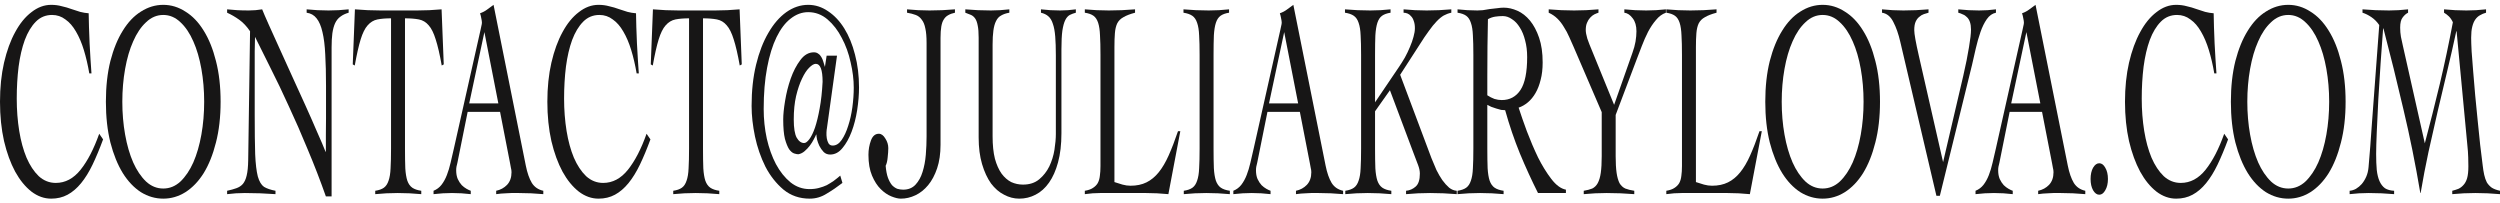 <?xml version="1.0" encoding="UTF-8"?> <svg xmlns="http://www.w3.org/2000/svg" width="258" height="21" viewBox="0 0 258 21" fill="none"><path d="M9.215 7.572C9.066 6.703 8.879 5.901 8.655 5.167C8.431 4.432 8.159 3.795 7.839 3.254C7.53 2.713 7.167 2.297 6.751 2.007C6.346 1.698 5.887 1.543 5.375 1.543C4.714 1.543 4.154 1.775 3.696 2.239C3.237 2.703 2.858 3.331 2.56 4.123C2.272 4.915 2.058 5.833 1.92 6.877C1.792 7.92 1.728 9.022 1.728 10.181C1.728 11.341 1.813 12.452 1.984 13.514C2.154 14.558 2.405 15.476 2.736 16.268C3.077 17.06 3.498 17.698 3.999 18.181C4.511 18.645 5.098 18.877 5.759 18.877C6.74 18.877 7.594 18.423 8.319 17.515C9.044 16.606 9.684 15.37 10.239 13.804L10.639 14.384C10.276 15.37 9.913 16.239 9.551 16.993C9.188 17.746 8.794 18.384 8.367 18.906C7.94 19.427 7.476 19.824 6.975 20.094C6.474 20.365 5.909 20.5 5.279 20.5C4.565 20.5 3.888 20.259 3.248 19.775C2.608 19.273 2.048 18.587 1.568 17.717C1.088 16.828 0.704 15.775 0.416 14.558C0.139 13.321 0 11.969 0 10.5C0 9.031 0.139 7.688 0.416 6.471C0.704 5.234 1.088 4.181 1.568 3.312C2.048 2.423 2.608 1.737 3.248 1.254C3.888 0.751 4.565 0.5 5.279 0.5C5.674 0.5 6.042 0.548 6.383 0.645C6.735 0.722 7.066 0.819 7.375 0.935C7.684 1.031 7.983 1.128 8.271 1.225C8.57 1.302 8.863 1.35 9.151 1.37C9.151 1.775 9.162 2.249 9.183 2.79C9.204 3.331 9.226 3.891 9.247 4.471C9.279 5.031 9.311 5.592 9.343 6.152C9.375 6.693 9.407 7.167 9.439 7.572H9.215Z" fill="#171616"></path><path d="M12.624 10.5C12.624 11.679 12.72 12.809 12.912 13.891C13.104 14.973 13.381 15.93 13.744 16.761C14.107 17.573 14.549 18.23 15.072 18.732C15.594 19.215 16.186 19.456 16.848 19.456C17.509 19.456 18.101 19.215 18.623 18.732C19.146 18.23 19.588 17.573 19.951 16.761C20.314 15.93 20.591 14.973 20.783 13.891C20.975 12.809 21.071 11.679 21.071 10.5C21.071 9.321 20.975 8.191 20.783 7.109C20.591 6.027 20.314 5.08 19.951 4.268C19.588 3.437 19.146 2.78 18.623 2.297C18.101 1.795 17.509 1.543 16.848 1.543C16.186 1.543 15.594 1.795 15.072 2.297C14.549 2.78 14.107 3.437 13.744 4.268C13.381 5.08 13.104 6.027 12.912 7.109C12.72 8.191 12.624 9.321 12.624 10.5ZM10.928 10.5C10.928 8.935 11.083 7.534 11.392 6.297C11.712 5.06 12.139 4.017 12.672 3.167C13.205 2.297 13.829 1.64 14.544 1.196C15.269 0.732 16.037 0.5 16.848 0.5C17.658 0.5 18.421 0.732 19.135 1.196C19.86 1.64 20.49 2.297 21.023 3.167C21.556 4.017 21.977 5.06 22.287 6.297C22.607 7.534 22.767 8.935 22.767 10.5C22.767 12.065 22.607 13.466 22.287 14.703C21.977 15.94 21.556 16.993 21.023 17.862C20.49 18.713 19.86 19.37 19.135 19.833C18.421 20.278 17.658 20.5 16.848 20.5C16.037 20.5 15.269 20.278 14.544 19.833C13.829 19.37 13.205 18.713 12.672 17.862C12.139 16.993 11.712 15.94 11.392 14.703C11.083 13.466 10.928 12.065 10.928 10.5Z" fill="#171616"></path><path d="M23.439 0.964C23.812 1.002 24.164 1.031 24.495 1.051C24.836 1.07 25.231 1.08 25.678 1.08C25.913 1.08 26.142 1.07 26.366 1.051C26.59 1.031 26.82 1.002 27.054 0.964C27.193 1.312 27.422 1.843 27.742 2.558C28.062 3.254 28.425 4.056 28.83 4.964C29.246 5.872 29.689 6.848 30.158 7.891C30.627 8.915 31.081 9.911 31.518 10.877C31.955 11.843 32.355 12.751 32.718 13.601C33.091 14.432 33.384 15.118 33.597 15.659H33.63C33.63 15.08 33.63 14.51 33.63 13.949C33.64 13.37 33.645 12.79 33.645 12.21V8.848C33.645 7.611 33.619 6.539 33.566 5.63C33.523 4.703 33.427 3.93 33.278 3.312C33.139 2.693 32.936 2.22 32.67 1.891C32.414 1.563 32.072 1.37 31.646 1.312V0.964C32.019 1.002 32.392 1.031 32.766 1.051C33.15 1.07 33.528 1.08 33.901 1.08C34.243 1.08 34.589 1.07 34.941 1.051C35.293 1.031 35.64 1.002 35.981 0.964V1.312C35.64 1.408 35.357 1.543 35.133 1.717C34.909 1.872 34.728 2.094 34.589 2.384C34.461 2.655 34.365 3.002 34.301 3.428C34.248 3.833 34.221 4.326 34.221 4.906V20.268H33.63C33.043 18.606 32.419 16.993 31.758 15.428C31.107 13.843 30.457 12.355 29.806 10.964C29.166 9.553 28.542 8.249 27.934 7.051C27.337 5.833 26.798 4.751 26.318 3.804C26.308 4.307 26.297 4.8 26.286 5.283C26.286 5.766 26.286 6.258 26.286 6.761V11.833C26.286 13.553 26.302 14.915 26.334 15.92C26.377 16.906 26.468 17.669 26.606 18.21C26.756 18.732 26.969 19.089 27.246 19.283C27.534 19.456 27.929 19.592 28.43 19.688V20.036C27.897 19.998 27.369 19.969 26.846 19.949C26.324 19.93 25.796 19.92 25.263 19.92C24.953 19.92 24.649 19.93 24.351 19.949C24.052 19.969 23.748 19.998 23.439 20.036V19.688C23.801 19.611 24.116 19.524 24.383 19.427C24.66 19.331 24.884 19.186 25.055 18.993C25.236 18.78 25.369 18.49 25.454 18.123C25.55 17.737 25.604 17.205 25.614 16.529L25.806 3.225C25.465 2.722 25.092 2.326 24.687 2.036C24.281 1.746 23.865 1.505 23.439 1.312V0.964Z" fill="#171616"></path><path d="M38.724 19.688C39.108 19.63 39.406 19.524 39.62 19.37C39.833 19.215 39.993 18.973 40.1 18.645C40.217 18.316 40.286 17.891 40.307 17.37C40.34 16.828 40.355 16.152 40.355 15.341V1.891C39.801 1.891 39.332 1.93 38.948 2.007C38.564 2.085 38.228 2.287 37.94 2.616C37.663 2.925 37.423 3.408 37.22 4.065C37.017 4.722 36.815 5.621 36.612 6.761L36.404 6.645L36.628 0.964C37.076 1.002 37.519 1.031 37.956 1.051C38.393 1.07 38.836 1.08 39.284 1.08H43.043C43.47 1.08 43.891 1.07 44.307 1.051C44.723 1.031 45.144 1.002 45.571 0.964L45.795 6.645L45.587 6.761C45.384 5.621 45.176 4.722 44.963 4.065C44.76 3.408 44.52 2.925 44.243 2.616C43.966 2.287 43.63 2.085 43.235 2.007C42.84 1.93 42.361 1.891 41.795 1.891V15.341C41.795 16.152 41.806 16.828 41.827 17.37C41.859 17.891 41.929 18.316 42.035 18.645C42.153 18.973 42.323 19.215 42.547 19.37C42.771 19.524 43.081 19.63 43.475 19.688V20.036C43.07 19.998 42.665 19.969 42.259 19.949C41.854 19.93 41.449 19.92 41.043 19.92C40.649 19.92 40.26 19.93 39.876 19.949C39.492 19.969 39.108 19.998 38.724 20.036V19.688Z" fill="#171616"></path><path d="M49.99 3.312L48.422 10.674H51.43L49.99 3.312ZM48.262 11.543L47.206 16.79C47.174 16.944 47.142 17.08 47.11 17.196C47.089 17.312 47.078 17.437 47.078 17.573C47.078 17.92 47.132 18.22 47.238 18.471C47.355 18.722 47.494 18.935 47.654 19.109C47.814 19.263 47.979 19.389 48.15 19.485C48.321 19.582 48.465 19.65 48.582 19.688V20.036C48.262 19.998 47.942 19.969 47.622 19.949C47.302 19.93 46.977 19.92 46.646 19.92C46.326 19.92 46.012 19.93 45.702 19.949C45.404 19.969 45.084 19.998 44.742 20.036V19.688C45.073 19.553 45.345 19.35 45.558 19.08C45.782 18.79 45.969 18.452 46.118 18.065C46.268 17.679 46.396 17.254 46.502 16.79C46.609 16.326 46.721 15.843 46.838 15.341L49.606 3.022C49.638 2.886 49.664 2.761 49.686 2.645C49.718 2.529 49.734 2.423 49.734 2.326C49.734 2.229 49.712 2.085 49.67 1.891C49.638 1.698 49.595 1.524 49.542 1.37C49.819 1.273 50.059 1.147 50.262 0.993C50.464 0.838 50.688 0.674 50.934 0.5L54.261 17.08C54.411 17.833 54.619 18.432 54.885 18.877C55.152 19.302 55.546 19.573 56.069 19.688V20.036C55.642 19.998 55.221 19.969 54.805 19.949C54.389 19.93 53.963 19.92 53.525 19.92C53.237 19.92 52.987 19.92 52.773 19.92C52.56 19.94 52.368 19.949 52.197 19.949C52.027 19.969 51.862 19.978 51.702 19.978C51.552 19.998 51.387 20.017 51.206 20.036V19.688C51.654 19.592 52.027 19.389 52.325 19.08C52.635 18.751 52.789 18.316 52.789 17.775C52.789 17.621 52.768 17.466 52.725 17.312C52.694 17.157 52.667 17.012 52.645 16.877L51.606 11.543H48.262Z" fill="#171616"></path><path d="M65.701 7.572C65.552 6.703 65.365 5.901 65.141 5.167C64.918 4.432 64.646 3.795 64.326 3.254C64.016 2.713 63.654 2.297 63.238 2.007C62.833 1.698 62.374 1.543 61.862 1.543C61.201 1.543 60.641 1.775 60.182 2.239C59.724 2.703 59.345 3.331 59.046 4.123C58.758 4.915 58.545 5.833 58.406 6.877C58.278 7.92 58.214 9.022 58.214 10.181C58.214 11.341 58.3 12.452 58.47 13.514C58.641 14.558 58.892 15.476 59.222 16.268C59.564 17.06 59.985 17.698 60.486 18.181C60.998 18.645 61.585 18.877 62.246 18.877C63.227 18.877 64.08 18.423 64.806 17.515C65.531 16.606 66.171 15.37 66.725 13.804L67.125 14.384C66.763 15.37 66.4 16.239 66.037 16.993C65.675 17.746 65.28 18.384 64.854 18.906C64.427 19.427 63.963 19.824 63.462 20.094C62.961 20.365 62.395 20.5 61.766 20.5C61.051 20.5 60.374 20.259 59.734 19.775C59.094 19.273 58.534 18.587 58.054 17.717C57.575 16.828 57.191 15.775 56.903 14.558C56.625 13.321 56.487 11.969 56.487 10.5C56.487 9.031 56.625 7.688 56.903 6.471C57.191 5.234 57.575 4.181 58.054 3.312C58.534 2.423 59.094 1.737 59.734 1.254C60.374 0.751 61.051 0.5 61.766 0.5C62.161 0.5 62.529 0.548 62.87 0.645C63.222 0.722 63.552 0.819 63.862 0.935C64.171 1.031 64.47 1.128 64.758 1.225C65.056 1.302 65.35 1.35 65.637 1.37C65.637 1.775 65.648 2.249 65.669 2.79C65.691 3.331 65.712 3.891 65.733 4.471C65.765 5.031 65.797 5.592 65.829 6.152C65.861 6.693 65.893 7.167 65.925 7.572H65.701Z" fill="#171616"></path><path d="M69.479 19.688C69.862 19.63 70.161 19.524 70.374 19.37C70.588 19.215 70.748 18.973 70.854 18.645C70.972 18.316 71.041 17.891 71.062 17.37C71.094 16.828 71.11 16.152 71.11 15.341V1.891C70.556 1.891 70.087 1.93 69.703 2.007C69.319 2.085 68.983 2.287 68.695 2.616C68.417 2.925 68.177 3.408 67.975 4.065C67.772 4.722 67.57 5.621 67.367 6.761L67.159 6.645L67.383 0.964C67.831 1.002 68.273 1.031 68.711 1.051C69.148 1.07 69.591 1.08 70.038 1.08H73.798C74.225 1.08 74.646 1.07 75.062 1.051C75.478 1.031 75.899 1.002 76.326 0.964L76.55 6.645L76.342 6.761C76.139 5.621 75.931 4.722 75.718 4.065C75.515 3.408 75.275 2.925 74.998 2.616C74.721 2.287 74.385 2.085 73.99 2.007C73.595 1.93 73.115 1.891 72.55 1.891V15.341C72.55 16.152 72.561 16.828 72.582 17.37C72.614 17.891 72.683 18.316 72.79 18.645C72.907 18.973 73.078 19.215 73.302 19.37C73.526 19.524 73.835 19.63 74.23 19.688V20.036C73.825 19.998 73.419 19.969 73.014 19.949C72.609 19.93 72.204 19.92 71.798 19.92C71.404 19.92 71.014 19.93 70.63 19.949C70.246 19.969 69.862 19.998 69.479 20.036V19.688Z" fill="#171616"></path><path d="M84.892 8.442C84.892 7.205 84.657 6.587 84.188 6.587C83.996 6.587 83.766 6.722 83.5 6.993C83.244 7.244 82.999 7.621 82.764 8.123C82.529 8.606 82.327 9.205 82.156 9.92C81.996 10.616 81.916 11.418 81.916 12.326C81.916 13.215 82.017 13.843 82.22 14.21C82.433 14.577 82.689 14.761 82.988 14.761C83.148 14.761 83.329 14.626 83.532 14.355C83.734 14.085 83.926 13.688 84.108 13.167C84.289 12.626 84.449 11.969 84.588 11.196C84.737 10.403 84.838 9.486 84.892 8.442ZM85.308 5.746H86.379L85.34 13.225C85.318 13.321 85.302 13.466 85.292 13.659C85.281 13.853 85.292 14.056 85.324 14.268C85.356 14.461 85.414 14.635 85.5 14.79C85.596 14.944 85.74 15.022 85.931 15.022C86.284 15.022 86.593 14.829 86.859 14.442C87.126 14.056 87.35 13.572 87.531 12.993C87.723 12.413 87.867 11.775 87.963 11.08C88.059 10.365 88.107 9.688 88.107 9.051C88.107 8.22 88.001 7.35 87.787 6.442C87.585 5.514 87.281 4.674 86.875 3.92C86.481 3.147 85.99 2.51 85.404 2.007C84.817 1.505 84.15 1.254 83.404 1.254C82.764 1.254 82.161 1.476 81.596 1.92C81.041 2.345 80.556 2.983 80.14 3.833C79.724 4.684 79.399 5.737 79.164 6.993C78.93 8.229 78.812 9.65 78.812 11.254C78.812 12.297 78.919 13.312 79.132 14.297C79.356 15.283 79.671 16.162 80.076 16.935C80.492 17.708 80.993 18.336 81.58 18.819C82.167 19.283 82.823 19.515 83.548 19.515C83.9 19.515 84.22 19.476 84.508 19.398C84.806 19.321 85.078 19.225 85.324 19.109C85.569 18.973 85.803 18.828 86.028 18.674C86.262 18.5 86.491 18.316 86.715 18.123L86.939 18.877C86.417 19.283 85.878 19.65 85.324 19.978C84.78 20.326 84.193 20.5 83.564 20.5C82.519 20.5 81.617 20.191 80.86 19.573C80.103 18.935 79.479 18.142 78.988 17.196C78.508 16.23 78.151 15.196 77.916 14.094C77.682 12.973 77.565 11.92 77.565 10.935C77.565 9.37 77.719 7.949 78.028 6.674C78.338 5.399 78.759 4.307 79.292 3.399C79.826 2.471 80.444 1.756 81.148 1.254C81.863 0.751 82.615 0.5 83.404 0.5C84.14 0.5 84.828 0.722 85.468 1.167C86.108 1.592 86.662 2.181 87.131 2.935C87.601 3.688 87.969 4.587 88.235 5.63C88.513 6.674 88.651 7.804 88.651 9.022C88.651 9.756 88.587 10.539 88.459 11.37C88.331 12.181 88.139 12.925 87.883 13.601C87.627 14.278 87.313 14.838 86.939 15.283C86.577 15.727 86.156 15.949 85.675 15.949C85.409 15.949 85.185 15.862 85.004 15.688C84.822 15.495 84.673 15.283 84.556 15.051C84.449 14.819 84.369 14.597 84.316 14.384C84.273 14.152 84.252 13.988 84.252 13.891H84.22C84.177 14.007 84.097 14.171 83.98 14.384C83.873 14.597 83.74 14.809 83.58 15.022C83.42 15.234 83.239 15.428 83.036 15.601C82.833 15.775 82.615 15.882 82.38 15.92C82.273 15.92 82.129 15.891 81.948 15.833C81.777 15.775 81.607 15.63 81.436 15.399C81.276 15.147 81.132 14.79 81.004 14.326C80.887 13.843 80.828 13.176 80.828 12.326C80.828 11.824 80.892 11.186 81.02 10.413C81.148 9.621 81.34 8.857 81.596 8.123C81.863 7.37 82.193 6.732 82.588 6.21C82.983 5.669 83.452 5.399 83.996 5.399C84.177 5.399 84.326 5.447 84.444 5.543C84.572 5.621 84.678 5.737 84.764 5.891C84.849 6.027 84.918 6.191 84.972 6.384C85.025 6.558 85.078 6.732 85.132 6.906L85.308 5.746Z" fill="#171616"></path><path d="M93.607 0.964C94.002 1.002 94.386 1.031 94.759 1.051C95.143 1.07 95.532 1.08 95.927 1.08C96.375 1.08 96.812 1.07 97.239 1.051C97.666 1.031 98.103 1.002 98.551 0.964V1.312C98.273 1.37 98.039 1.457 97.847 1.572C97.666 1.669 97.516 1.814 97.399 2.007C97.282 2.181 97.196 2.423 97.143 2.732C97.09 3.041 97.063 3.437 97.063 3.92V14.935C97.063 15.862 96.946 16.674 96.711 17.37C96.476 18.065 96.167 18.645 95.783 19.109C95.399 19.573 94.962 19.92 94.471 20.152C93.981 20.384 93.479 20.5 92.968 20.5C92.701 20.5 92.376 20.423 91.992 20.268C91.608 20.113 91.24 19.862 90.888 19.515C90.536 19.167 90.237 18.703 89.992 18.123C89.747 17.544 89.624 16.828 89.624 15.978C89.624 15.457 89.709 14.964 89.88 14.5C90.05 14.036 90.323 13.804 90.696 13.804C90.952 13.804 91.176 13.969 91.368 14.297C91.57 14.606 91.672 14.935 91.672 15.283C91.672 15.553 91.65 15.872 91.608 16.239C91.576 16.606 91.506 16.896 91.4 17.109C91.442 17.611 91.522 18.027 91.64 18.355C91.757 18.664 91.896 18.916 92.056 19.109C92.226 19.283 92.408 19.408 92.6 19.485C92.802 19.544 93.005 19.573 93.207 19.573C93.741 19.573 94.167 19.398 94.487 19.051C94.807 18.703 95.047 18.268 95.207 17.746C95.378 17.205 95.49 16.616 95.543 15.978C95.597 15.321 95.623 14.684 95.623 14.065V4.442C95.623 3.804 95.581 3.302 95.495 2.935C95.421 2.548 95.298 2.249 95.127 2.036C94.967 1.804 94.759 1.64 94.503 1.543C94.247 1.447 93.949 1.37 93.607 1.312V0.964Z" fill="#171616"></path><path d="M100.997 3.891C100.997 3.35 100.965 2.935 100.901 2.645C100.847 2.336 100.762 2.094 100.645 1.92C100.527 1.746 100.383 1.621 100.213 1.543C100.042 1.466 99.845 1.389 99.621 1.312V0.964C100.069 1.002 100.506 1.031 100.933 1.051C101.37 1.07 101.812 1.08 102.26 1.08C102.58 1.08 102.895 1.07 103.204 1.051C103.524 1.031 103.844 1.002 104.164 0.964V1.312C103.823 1.37 103.54 1.466 103.316 1.601C103.092 1.717 102.916 1.911 102.788 2.181C102.66 2.432 102.57 2.761 102.516 3.167C102.463 3.553 102.436 4.036 102.436 4.616V14.065C102.436 14.973 102.516 15.746 102.676 16.384C102.847 17.002 103.076 17.515 103.364 17.92C103.652 18.307 103.983 18.597 104.356 18.79C104.74 18.964 105.145 19.051 105.572 19.051C106.255 19.051 106.815 18.867 107.252 18.5C107.689 18.133 108.036 17.688 108.292 17.167C108.548 16.626 108.724 16.056 108.82 15.457C108.916 14.838 108.964 14.297 108.964 13.833V5.717C108.964 4.944 108.942 4.297 108.9 3.775C108.857 3.234 108.777 2.8 108.66 2.471C108.553 2.123 108.398 1.862 108.196 1.688C108.004 1.514 107.748 1.389 107.428 1.312V0.964C107.758 1.002 108.084 1.031 108.404 1.051C108.734 1.07 109.065 1.08 109.396 1.08C109.673 1.08 109.945 1.07 110.211 1.051C110.478 1.031 110.75 1.002 111.027 0.964V1.312C110.803 1.37 110.595 1.447 110.403 1.543C110.222 1.64 110.067 1.814 109.939 2.065C109.811 2.316 109.71 2.684 109.636 3.167C109.572 3.63 109.54 4.268 109.54 5.08V13.746C109.54 14.906 109.422 15.911 109.188 16.761C108.964 17.592 108.654 18.287 108.26 18.848C107.865 19.408 107.401 19.824 106.868 20.094C106.345 20.365 105.785 20.5 105.188 20.5C104.644 20.5 104.122 20.365 103.62 20.094C103.119 19.843 102.671 19.456 102.276 18.935C101.892 18.394 101.583 17.727 101.349 16.935C101.114 16.142 100.997 15.225 100.997 14.181V3.891Z" fill="#171616"></path><path d="M117.137 1.312C116.625 1.447 116.225 1.601 115.937 1.775C115.649 1.93 115.436 2.143 115.297 2.413C115.169 2.684 115.089 3.022 115.057 3.428C115.025 3.814 115.009 4.297 115.009 4.877V18.79C115.297 18.887 115.574 18.973 115.841 19.051C116.118 19.128 116.396 19.167 116.673 19.167C117.302 19.167 117.852 19.051 118.321 18.819C118.79 18.587 119.211 18.239 119.585 17.775C119.958 17.312 120.299 16.732 120.609 16.036C120.928 15.321 121.248 14.49 121.568 13.543H121.808L120.577 20.036C120.193 19.998 119.803 19.969 119.409 19.949C119.025 19.93 118.641 19.92 118.257 19.92H113.553C113.287 19.92 113.02 19.93 112.753 19.949C112.487 19.969 112.22 19.998 111.954 20.036V19.688C112.306 19.63 112.583 19.534 112.785 19.398C112.999 19.263 113.164 19.099 113.281 18.906C113.399 18.693 113.473 18.442 113.505 18.152C113.548 17.862 113.569 17.524 113.569 17.138V5.659C113.569 4.848 113.553 4.181 113.521 3.659C113.5 3.118 113.436 2.684 113.329 2.355C113.223 2.027 113.063 1.785 112.849 1.63C112.636 1.476 112.338 1.37 111.954 1.312V0.964C112.37 1.002 112.78 1.031 113.185 1.051C113.601 1.07 114.017 1.08 114.433 1.08C114.881 1.08 115.329 1.07 115.777 1.051C116.236 1.031 116.689 1.002 117.137 0.964V1.312Z" fill="#171616"></path><path d="M122.167 19.688C122.551 19.63 122.85 19.524 123.063 19.37C123.277 19.215 123.436 18.973 123.543 18.645C123.66 18.316 123.73 17.891 123.751 17.37C123.783 16.828 123.799 16.152 123.799 15.341V5.659C123.799 4.848 123.783 4.181 123.751 3.659C123.73 3.118 123.66 2.684 123.543 2.355C123.436 2.027 123.271 1.785 123.047 1.63C122.823 1.476 122.519 1.37 122.135 1.312V0.964C122.573 1.002 123.005 1.031 123.431 1.051C123.868 1.07 124.306 1.08 124.743 1.08C125.095 1.08 125.447 1.07 125.799 1.051C126.151 1.031 126.497 1.002 126.839 0.964V1.312C126.465 1.37 126.172 1.476 125.959 1.63C125.746 1.785 125.586 2.027 125.479 2.355C125.372 2.684 125.303 3.118 125.271 3.659C125.25 4.181 125.239 4.848 125.239 5.659V15.341C125.239 16.152 125.25 16.828 125.271 17.37C125.303 17.891 125.372 18.316 125.479 18.645C125.596 18.973 125.767 19.215 125.991 19.37C126.215 19.524 126.524 19.63 126.919 19.688V20.036C126.513 19.998 126.108 19.969 125.703 19.949C125.298 19.93 124.892 19.92 124.487 19.92C124.092 19.92 123.703 19.93 123.319 19.949C122.935 19.969 122.551 19.998 122.167 20.036V19.688Z" fill="#171616"></path><path d="M132.529 3.312L130.961 10.674H133.969L132.529 3.312ZM130.801 11.543L129.745 16.79C129.713 16.944 129.681 17.08 129.649 17.196C129.628 17.312 129.617 17.437 129.617 17.573C129.617 17.92 129.67 18.22 129.777 18.471C129.894 18.722 130.033 18.935 130.193 19.109C130.353 19.263 130.518 19.389 130.689 19.485C130.86 19.582 131.004 19.65 131.121 19.688V20.036C130.801 19.998 130.481 19.969 130.161 19.949C129.841 19.93 129.516 19.92 129.185 19.92C128.865 19.92 128.551 19.93 128.241 19.949C127.943 19.969 127.623 19.998 127.281 20.036V19.688C127.612 19.553 127.884 19.35 128.097 19.08C128.321 18.79 128.508 18.452 128.657 18.065C128.807 17.679 128.935 17.254 129.041 16.79C129.148 16.326 129.26 15.843 129.377 15.341L132.145 3.022C132.177 2.886 132.203 2.761 132.225 2.645C132.257 2.529 132.273 2.423 132.273 2.326C132.273 2.229 132.251 2.085 132.209 1.891C132.177 1.698 132.134 1.524 132.081 1.37C132.358 1.273 132.598 1.147 132.801 0.993C133.003 0.838 133.227 0.674 133.473 0.5L136.8 17.08C136.95 17.833 137.158 18.432 137.424 18.877C137.691 19.302 138.085 19.573 138.608 19.688V20.036C138.181 19.998 137.76 19.969 137.344 19.949C136.928 19.93 136.502 19.92 136.064 19.92C135.776 19.92 135.526 19.92 135.312 19.92C135.099 19.94 134.907 19.949 134.736 19.949C134.566 19.969 134.401 19.978 134.241 19.978C134.091 19.998 133.926 20.017 133.745 20.036V19.688C134.193 19.592 134.566 19.389 134.864 19.08C135.174 18.751 135.328 18.316 135.328 17.775C135.328 17.621 135.307 17.466 135.264 17.312C135.232 17.157 135.206 17.012 135.184 16.877L134.145 11.543H130.801Z" fill="#171616"></path><path d="M141.905 15.341C141.905 16.152 141.916 16.828 141.937 17.37C141.969 17.891 142.039 18.316 142.145 18.645C142.262 18.973 142.433 19.215 142.657 19.37C142.881 19.524 143.19 19.63 143.585 19.688V20.036C143.18 19.998 142.774 19.969 142.369 19.949C141.964 19.93 141.559 19.92 141.153 19.92C140.759 19.92 140.369 19.93 139.985 19.949C139.601 19.969 139.218 19.998 138.834 20.036V19.688C139.218 19.63 139.516 19.524 139.729 19.37C139.943 19.215 140.103 18.973 140.209 18.645C140.327 18.316 140.396 17.891 140.417 17.37C140.449 16.828 140.465 16.152 140.465 15.341V5.659C140.465 4.848 140.449 4.181 140.417 3.659C140.396 3.118 140.327 2.684 140.209 2.355C140.103 2.027 139.937 1.785 139.713 1.63C139.489 1.476 139.186 1.37 138.802 1.312V0.964C139.239 1.002 139.671 1.031 140.097 1.051C140.535 1.07 140.972 1.08 141.409 1.08C141.761 1.08 142.113 1.07 142.465 1.051C142.817 1.031 143.164 1.002 143.505 0.964V1.312C143.132 1.37 142.838 1.476 142.625 1.63C142.412 1.785 142.252 2.027 142.145 2.355C142.039 2.684 141.969 3.118 141.937 3.659C141.916 4.181 141.905 4.848 141.905 5.659V10.558L144.337 6.964C144.561 6.635 144.774 6.297 144.977 5.949C145.179 5.582 145.355 5.215 145.505 4.848C145.665 4.481 145.787 4.133 145.873 3.804C145.969 3.476 146.017 3.176 146.017 2.906C146.017 2.616 145.979 2.374 145.905 2.181C145.841 1.969 145.75 1.804 145.633 1.688C145.526 1.553 145.403 1.457 145.265 1.399C145.126 1.341 144.987 1.312 144.849 1.312V0.964C145.254 1.002 145.649 1.031 146.033 1.051C146.427 1.07 146.827 1.08 147.233 1.08C147.659 1.08 148.08 1.07 148.496 1.051C148.923 1.031 149.35 1.002 149.776 0.964V1.312C149.499 1.37 149.238 1.466 148.992 1.601C148.758 1.737 148.512 1.94 148.256 2.21C148.011 2.461 147.744 2.79 147.456 3.196C147.169 3.582 146.843 4.065 146.481 4.645L144.497 7.717L147.728 16.326C147.888 16.732 148.059 17.138 148.24 17.544C148.432 17.93 148.635 18.278 148.848 18.587C149.072 18.896 149.307 19.157 149.552 19.37C149.798 19.563 150.059 19.669 150.336 19.688V20.036C149.878 19.998 149.419 19.969 148.96 19.949C148.502 19.93 148.043 19.92 147.584 19.92C147.169 19.92 146.753 19.93 146.337 19.949C145.931 19.969 145.521 19.998 145.105 20.036V19.688C145.489 19.65 145.819 19.505 146.097 19.254C146.385 19.002 146.529 18.558 146.529 17.92C146.529 17.65 146.47 17.36 146.353 17.051C146.235 16.741 146.07 16.307 145.857 15.746L143.441 9.312L141.905 11.486V15.341Z" fill="#171616"></path><path d="M153.491 9.833C153.726 9.988 153.971 10.114 154.227 10.21C154.483 10.287 154.734 10.326 154.979 10.326C155.811 10.326 156.456 9.978 156.915 9.283C157.373 8.587 157.603 7.457 157.603 5.891C157.603 5.254 157.533 4.684 157.395 4.181C157.267 3.659 157.085 3.215 156.851 2.848C156.616 2.461 156.344 2.171 156.035 1.978C155.736 1.766 155.422 1.659 155.091 1.659C154.824 1.659 154.563 1.679 154.307 1.717C154.051 1.756 153.8 1.843 153.555 1.978C153.534 2.906 153.518 3.843 153.507 4.79C153.496 5.737 153.491 6.761 153.491 7.862V9.833ZM161.602 19.92H158.722C158.061 18.606 157.437 17.244 156.851 15.833C156.275 14.423 155.768 12.935 155.331 11.37C155.224 11.37 155.086 11.36 154.915 11.341C154.755 11.302 154.584 11.254 154.403 11.196C154.232 11.138 154.062 11.08 153.891 11.022C153.731 10.944 153.598 10.877 153.491 10.819V15.341C153.491 16.152 153.502 16.828 153.523 17.37C153.555 17.891 153.624 18.316 153.731 18.645C153.848 18.973 154.019 19.215 154.243 19.37C154.467 19.524 154.776 19.63 155.171 19.688V20.036C154.766 19.998 154.36 19.969 153.955 19.949C153.55 19.93 153.144 19.92 152.739 19.92C152.345 19.92 151.955 19.93 151.571 19.949C151.187 19.969 150.803 19.998 150.419 20.036V19.688C150.803 19.63 151.102 19.524 151.315 19.37C151.529 19.215 151.689 18.973 151.795 18.645C151.913 18.316 151.982 17.891 152.003 17.37C152.035 16.828 152.051 16.152 152.051 15.341V5.659C152.051 4.848 152.035 4.181 152.003 3.659C151.982 3.118 151.913 2.684 151.795 2.355C151.689 2.027 151.529 1.785 151.315 1.63C151.102 1.476 150.803 1.37 150.419 1.312V0.964C150.761 1.002 151.102 1.031 151.443 1.051C151.785 1.07 152.126 1.08 152.467 1.08C152.617 1.08 152.803 1.07 153.027 1.051C153.251 1.012 153.486 0.973 153.731 0.935C153.987 0.896 154.243 0.867 154.499 0.848C154.755 0.809 154.984 0.79 155.187 0.79C155.645 0.79 156.115 0.896 156.595 1.109C157.075 1.321 157.507 1.659 157.891 2.123C158.274 2.587 158.589 3.176 158.834 3.891C159.08 4.606 159.202 5.457 159.202 6.442C159.202 7.118 159.133 7.717 158.994 8.239C158.866 8.761 158.69 9.215 158.466 9.601C158.242 9.988 157.981 10.307 157.683 10.558C157.384 10.809 157.064 10.993 156.723 11.109C156.947 11.804 157.229 12.616 157.571 13.543C157.923 14.471 158.306 15.37 158.722 16.239C159.149 17.089 159.608 17.833 160.098 18.471C160.589 19.109 161.09 19.476 161.602 19.573V19.92Z" fill="#171616"></path><path d="M159.826 0.964C160.274 1.002 160.711 1.031 161.138 1.051C161.565 1.07 162.002 1.08 162.45 1.08C162.866 1.08 163.282 1.07 163.698 1.051C164.124 1.031 164.546 1.002 164.962 0.964V1.312C164.834 1.35 164.69 1.408 164.53 1.486C164.38 1.563 164.236 1.679 164.098 1.833C163.97 1.969 163.863 2.143 163.778 2.355C163.692 2.548 163.65 2.8 163.65 3.109C163.65 3.321 163.703 3.611 163.81 3.978C163.927 4.326 164.092 4.751 164.306 5.254L166.577 10.819L168.465 5.457C168.614 5.051 168.721 4.664 168.785 4.297C168.849 3.911 168.881 3.553 168.881 3.225C168.881 2.664 168.753 2.22 168.497 1.891C168.241 1.543 167.953 1.35 167.633 1.312V0.964C168.006 1.002 168.38 1.031 168.753 1.051C169.137 1.07 169.516 1.08 169.889 1.08C170.23 1.08 170.566 1.07 170.897 1.051C171.238 1.031 171.579 1.002 171.921 0.964V1.312C171.537 1.447 171.195 1.698 170.897 2.065C170.598 2.413 170.326 2.819 170.081 3.283C169.846 3.746 169.633 4.229 169.441 4.732C169.26 5.215 169.089 5.659 168.929 6.065L166.737 11.862V16.123C166.737 16.819 166.769 17.389 166.833 17.833C166.897 18.278 166.999 18.635 167.137 18.906C167.287 19.157 167.484 19.341 167.729 19.456C167.974 19.553 168.284 19.63 168.657 19.688V20.036C168.177 19.998 167.703 19.969 167.233 19.949C166.764 19.93 166.289 19.92 165.809 19.92C165.415 19.92 165.02 19.93 164.626 19.949C164.231 19.969 163.836 19.998 163.442 20.036V19.688C163.794 19.63 164.087 19.553 164.322 19.456C164.556 19.341 164.743 19.157 164.882 18.906C165.031 18.635 165.138 18.278 165.201 17.833C165.265 17.389 165.297 16.819 165.297 16.123V11.572L162.402 4.848C162.253 4.5 162.098 4.152 161.938 3.804C161.778 3.437 161.597 3.099 161.394 2.79C161.202 2.461 160.978 2.171 160.722 1.92C160.466 1.669 160.167 1.466 159.826 1.312V0.964Z" fill="#171616"></path><path d="M177.147 1.312C176.635 1.447 176.235 1.601 175.947 1.775C175.659 1.93 175.446 2.143 175.307 2.413C175.179 2.684 175.099 3.022 175.067 3.428C175.035 3.814 175.019 4.297 175.019 4.877V18.79C175.307 18.887 175.584 18.973 175.851 19.051C176.128 19.128 176.406 19.167 176.683 19.167C177.312 19.167 177.861 19.051 178.331 18.819C178.8 18.587 179.221 18.239 179.595 17.775C179.968 17.312 180.309 16.732 180.618 16.036C180.938 15.321 181.258 14.49 181.578 13.543H181.818L180.586 20.036C180.202 19.998 179.813 19.969 179.419 19.949C179.035 19.93 178.651 19.92 178.267 19.92H173.563C173.297 19.92 173.03 19.93 172.763 19.949C172.497 19.969 172.23 19.998 171.964 20.036V19.688C172.315 19.63 172.593 19.534 172.795 19.398C173.009 19.263 173.174 19.099 173.291 18.906C173.409 18.693 173.483 18.442 173.515 18.152C173.558 17.862 173.579 17.524 173.579 17.138V5.659C173.579 4.848 173.563 4.181 173.531 3.659C173.51 3.118 173.446 2.684 173.339 2.355C173.233 2.027 173.073 1.785 172.859 1.63C172.646 1.476 172.347 1.37 171.964 1.312V0.964C172.379 1.002 172.79 1.031 173.195 1.051C173.611 1.07 174.027 1.08 174.443 1.08C174.891 1.08 175.339 1.07 175.787 1.051C176.246 1.031 176.699 1.002 177.147 0.964V1.312Z" fill="#171616"></path><path d="M183.873 10.5C183.873 11.679 183.969 12.809 184.161 13.891C184.353 14.973 184.63 15.93 184.993 16.761C185.355 17.573 185.798 18.23 186.321 18.732C186.843 19.215 187.435 19.456 188.096 19.456C188.758 19.456 189.35 19.215 189.872 18.732C190.395 18.23 190.837 17.573 191.2 16.761C191.563 15.93 191.84 14.973 192.032 13.891C192.224 12.809 192.32 11.679 192.32 10.5C192.32 9.321 192.224 8.191 192.032 7.109C191.84 6.027 191.563 5.08 191.2 4.268C190.837 3.437 190.395 2.78 189.872 2.297C189.35 1.795 188.758 1.543 188.096 1.543C187.435 1.543 186.843 1.795 186.321 2.297C185.798 2.78 185.355 3.437 184.993 4.268C184.63 5.08 184.353 6.027 184.161 7.109C183.969 8.191 183.873 9.321 183.873 10.5ZM182.177 10.5C182.177 8.935 182.332 7.534 182.641 6.297C182.961 5.06 183.388 4.017 183.921 3.167C184.454 2.297 185.078 1.64 185.793 1.196C186.518 0.732 187.286 0.5 188.096 0.5C188.907 0.5 189.67 0.732 190.384 1.196C191.109 1.64 191.739 2.297 192.272 3.167C192.805 4.017 193.226 5.06 193.536 6.297C193.856 7.534 194.016 8.935 194.016 10.5C194.016 12.065 193.856 13.466 193.536 14.703C193.226 15.94 192.805 16.993 192.272 17.862C191.739 18.713 191.109 19.37 190.384 19.833C189.67 20.278 188.907 20.5 188.096 20.5C187.286 20.5 186.518 20.278 185.793 19.833C185.078 19.37 184.454 18.713 183.921 17.862C183.388 16.993 182.961 15.94 182.641 14.703C182.332 13.466 182.177 12.065 182.177 10.5Z" fill="#171616"></path><path d="M194.224 0.964C194.597 1.002 194.965 1.031 195.328 1.051C195.69 1.07 196.058 1.08 196.432 1.08C196.869 1.08 197.301 1.07 197.727 1.051C198.165 1.031 198.597 1.002 199.023 0.964V1.312C198.874 1.35 198.714 1.399 198.543 1.457C198.373 1.514 198.213 1.611 198.063 1.746C197.914 1.862 197.791 2.027 197.695 2.239C197.599 2.452 197.551 2.742 197.551 3.109C197.551 3.495 197.706 4.365 198.015 5.717L200.527 16.732L202.607 7.833C202.873 6.674 203.071 5.688 203.199 4.877C203.337 4.065 203.407 3.457 203.407 3.051C203.407 2.742 203.369 2.481 203.295 2.268C203.22 2.056 203.119 1.891 202.991 1.775C202.863 1.64 202.719 1.543 202.559 1.486C202.409 1.408 202.255 1.35 202.095 1.312V0.964C202.457 1.002 202.815 1.031 203.167 1.051C203.529 1.07 203.887 1.08 204.239 1.08C204.537 1.08 204.83 1.07 205.118 1.051C205.406 1.031 205.694 1.002 205.982 0.964V1.312C205.609 1.389 205.294 1.611 205.038 1.978C204.782 2.345 204.564 2.79 204.383 3.312C204.201 3.833 204.041 4.394 203.903 4.993C203.775 5.592 203.647 6.152 203.519 6.674L200.191 20.21H199.839L196.112 4.326C195.92 3.495 195.68 2.809 195.392 2.268C195.114 1.708 194.725 1.389 194.224 1.312V0.964Z" fill="#171616"></path><path d="M209.123 3.312L207.555 10.674H210.563L209.123 3.312ZM207.395 11.543L206.339 16.79C206.307 16.944 206.275 17.08 206.243 17.196C206.222 17.312 206.211 17.437 206.211 17.573C206.211 17.92 206.265 18.22 206.371 18.471C206.488 18.722 206.627 18.935 206.787 19.109C206.947 19.263 207.112 19.389 207.283 19.485C207.454 19.582 207.598 19.65 207.715 19.688V20.036C207.395 19.998 207.075 19.969 206.755 19.949C206.435 19.93 206.11 19.92 205.779 19.92C205.459 19.92 205.145 19.93 204.835 19.949C204.537 19.969 204.217 19.998 203.875 20.036V19.688C204.206 19.553 204.478 19.35 204.691 19.08C204.915 18.79 205.102 18.452 205.251 18.065C205.401 17.679 205.529 17.254 205.635 16.79C205.742 16.326 205.854 15.843 205.971 15.341L208.739 3.022C208.771 2.886 208.798 2.761 208.819 2.645C208.851 2.529 208.867 2.423 208.867 2.326C208.867 2.229 208.846 2.085 208.803 1.891C208.771 1.698 208.728 1.524 208.675 1.37C208.952 1.273 209.192 1.147 209.395 0.993C209.597 0.838 209.821 0.674 210.067 0.5L213.394 17.08C213.544 17.833 213.752 18.432 214.018 18.877C214.285 19.302 214.679 19.573 215.202 19.688V20.036C214.775 19.998 214.354 19.969 213.938 19.949C213.522 19.93 213.096 19.92 212.658 19.92C212.37 19.92 212.12 19.92 211.906 19.92C211.693 19.94 211.501 19.949 211.331 19.949C211.16 19.969 210.995 19.978 210.835 19.978C210.685 19.998 210.52 20.017 210.339 20.036V19.688C210.787 19.592 211.16 19.389 211.459 19.08C211.768 18.751 211.922 18.316 211.922 17.775C211.922 17.621 211.901 17.466 211.858 17.312C211.826 17.157 211.8 17.012 211.778 16.877L210.739 11.543H207.395Z" fill="#171616"></path><path d="M216.643 16.848C216.889 16.848 217.097 17.002 217.267 17.312C217.449 17.621 217.539 18.007 217.539 18.471C217.539 18.935 217.449 19.321 217.267 19.63C217.097 19.94 216.889 20.094 216.643 20.094C216.398 20.094 216.185 19.94 216.004 19.63C215.833 19.321 215.748 18.935 215.748 18.471C215.748 18.007 215.833 17.621 216.004 17.312C216.185 17.002 216.398 16.848 216.643 16.848Z" fill="#171616"></path><path d="M228.514 7.572C228.365 6.703 228.178 5.901 227.954 5.167C227.73 4.432 227.458 3.795 227.138 3.254C226.829 2.713 226.466 2.297 226.05 2.007C225.645 1.698 225.186 1.543 224.674 1.543C224.013 1.543 223.453 1.775 222.995 2.239C222.536 2.703 222.157 3.331 221.859 4.123C221.571 4.915 221.358 5.833 221.219 6.877C221.091 7.92 221.027 9.022 221.027 10.181C221.027 11.341 221.112 12.452 221.283 13.514C221.454 14.558 221.704 15.476 222.035 16.268C222.376 17.06 222.797 17.698 223.299 18.181C223.811 18.645 224.397 18.877 225.058 18.877C226.04 18.877 226.893 18.423 227.618 17.515C228.343 16.606 228.983 15.37 229.538 13.804L229.938 14.384C229.575 15.37 229.213 16.239 228.85 16.993C228.487 17.746 228.093 18.384 227.666 18.906C227.239 19.427 226.776 19.824 226.274 20.094C225.773 20.365 225.208 20.5 224.578 20.5C223.864 20.5 223.187 20.259 222.547 19.775C221.907 19.273 221.347 18.587 220.867 17.717C220.387 16.828 220.003 15.775 219.715 14.558C219.438 13.321 219.299 11.969 219.299 10.5C219.299 9.031 219.438 7.688 219.715 6.471C220.003 5.234 220.387 4.181 220.867 3.312C221.347 2.423 221.907 1.737 222.547 1.254C223.187 0.751 223.864 0.5 224.578 0.5C224.973 0.5 225.341 0.548 225.682 0.645C226.034 0.722 226.365 0.819 226.674 0.935C226.984 1.031 227.282 1.128 227.57 1.225C227.869 1.302 228.162 1.35 228.45 1.37C228.45 1.775 228.461 2.249 228.482 2.79C228.503 3.331 228.525 3.891 228.546 4.471C228.578 5.031 228.61 5.592 228.642 6.152C228.674 6.693 228.706 7.167 228.738 7.572H228.514Z" fill="#171616"></path><path d="M231.923 10.5C231.923 11.679 232.019 12.809 232.211 13.891C232.403 14.973 232.68 15.93 233.043 16.761C233.406 17.573 233.848 18.23 234.371 18.732C234.893 19.215 235.485 19.456 236.147 19.456C236.808 19.456 237.4 19.215 237.922 18.732C238.445 18.23 238.888 17.573 239.25 16.761C239.613 15.93 239.89 14.973 240.082 13.891C240.274 12.809 240.37 11.679 240.37 10.5C240.37 9.321 240.274 8.191 240.082 7.109C239.89 6.027 239.613 5.08 239.25 4.268C238.888 3.437 238.445 2.78 237.922 2.297C237.4 1.795 236.808 1.543 236.147 1.543C235.485 1.543 234.893 1.795 234.371 2.297C233.848 2.78 233.406 3.437 233.043 4.268C232.68 5.08 232.403 6.027 232.211 7.109C232.019 8.191 231.923 9.321 231.923 10.5ZM230.227 10.5C230.227 8.935 230.382 7.534 230.691 6.297C231.011 5.06 231.438 4.017 231.971 3.167C232.504 2.297 233.128 1.64 233.843 1.196C234.568 0.732 235.336 0.5 236.147 0.5C236.957 0.5 237.72 0.732 238.434 1.196C239.16 1.64 239.789 2.297 240.322 3.167C240.855 4.017 241.277 5.06 241.586 6.297C241.906 7.534 242.066 8.935 242.066 10.5C242.066 12.065 241.906 13.466 241.586 14.703C241.277 15.94 240.855 16.993 240.322 17.862C239.789 18.713 239.16 19.37 238.434 19.833C237.72 20.278 236.957 20.5 236.147 20.5C235.336 20.5 234.568 20.278 233.843 19.833C233.128 19.37 232.504 18.713 231.971 17.862C231.438 16.993 231.011 15.94 230.691 14.703C230.382 13.466 230.227 12.065 230.227 10.5Z" fill="#171616"></path><path d="M252.225 0.964C252.609 1.002 252.993 1.031 253.377 1.051C253.761 1.07 254.144 1.08 254.528 1.08C254.87 1.08 255.206 1.07 255.536 1.051C255.878 1.031 256.219 1.002 256.56 0.964V1.312C256.336 1.37 256.128 1.457 255.936 1.572C255.755 1.669 255.595 1.814 255.456 2.007C255.318 2.2 255.211 2.452 255.136 2.761C255.062 3.051 255.024 3.428 255.024 3.891C255.024 4.22 255.04 4.693 255.072 5.312C255.115 5.911 255.168 6.597 255.232 7.37C255.296 8.123 255.366 8.944 255.44 9.833C255.526 10.703 255.611 11.572 255.696 12.442C255.782 13.312 255.867 14.143 255.952 14.935C256.048 15.727 256.134 16.423 256.208 17.022C256.251 17.408 256.304 17.746 256.368 18.036C256.432 18.326 256.523 18.587 256.64 18.819C256.768 19.031 256.939 19.215 257.152 19.37C257.365 19.505 257.648 19.611 258 19.688V20.036C257.573 19.998 257.147 19.969 256.72 19.949C256.304 19.93 255.883 19.92 255.456 19.92C255.051 19.92 254.651 19.93 254.256 19.949C253.873 19.969 253.478 19.998 253.073 20.036V19.688C253.297 19.63 253.51 19.563 253.713 19.485C253.915 19.389 254.091 19.254 254.24 19.08C254.4 18.906 254.523 18.674 254.608 18.384C254.694 18.075 254.736 17.669 254.736 17.167C254.736 16.935 254.731 16.626 254.72 16.239C254.71 15.853 254.678 15.408 254.624 14.906L253.521 3.225H253.489C253.19 4.616 252.875 5.998 252.545 7.37C252.214 8.722 251.889 10.094 251.569 11.486C251.249 12.857 250.934 14.249 250.625 15.659C250.326 17.051 250.054 18.471 249.809 19.92H249.777C249.276 16.944 248.695 14.065 248.033 11.283C247.383 8.481 246.695 5.698 245.97 2.935H245.938C245.852 3.998 245.767 5.176 245.682 6.471C245.596 7.766 245.516 9.031 245.442 10.268C245.378 11.486 245.324 12.606 245.282 13.63C245.239 14.635 245.218 15.389 245.218 15.891C245.218 16.529 245.239 17.08 245.282 17.544C245.335 18.007 245.431 18.394 245.57 18.703C245.708 19.012 245.895 19.254 246.129 19.427C246.375 19.582 246.689 19.669 247.073 19.688V20.036C246.625 19.998 246.188 19.969 245.762 19.949C245.335 19.93 244.898 19.92 244.45 19.92C244.119 19.92 243.788 19.93 243.458 19.949C243.138 19.969 242.813 19.998 242.482 20.036V19.688C242.706 19.669 242.925 19.601 243.138 19.485C243.362 19.35 243.559 19.186 243.73 18.993C243.911 18.78 244.066 18.529 244.194 18.239C244.322 17.949 244.402 17.621 244.434 17.254C244.498 16.577 244.556 15.872 244.61 15.138C244.663 14.384 244.716 13.64 244.77 12.906L245.538 2.587C245.314 2.258 245.047 1.988 244.738 1.775C244.428 1.563 244.119 1.408 243.81 1.312V0.964C244.268 1.002 244.722 1.031 245.17 1.051C245.628 1.07 246.087 1.08 246.545 1.08C246.876 1.08 247.201 1.07 247.521 1.051C247.852 1.031 248.183 1.002 248.513 0.964V1.312C248.311 1.408 248.124 1.572 247.953 1.804C247.783 2.017 247.697 2.365 247.697 2.848C247.697 3.176 247.724 3.495 247.777 3.804C247.841 4.114 247.911 4.432 247.985 4.761L250.241 14.79C250.785 12.742 251.302 10.693 251.793 8.645C252.283 6.577 252.731 4.461 253.137 2.297C253.019 2.046 252.881 1.843 252.721 1.688C252.561 1.534 252.395 1.408 252.225 1.312V0.964Z" fill="#171616"></path></svg> 